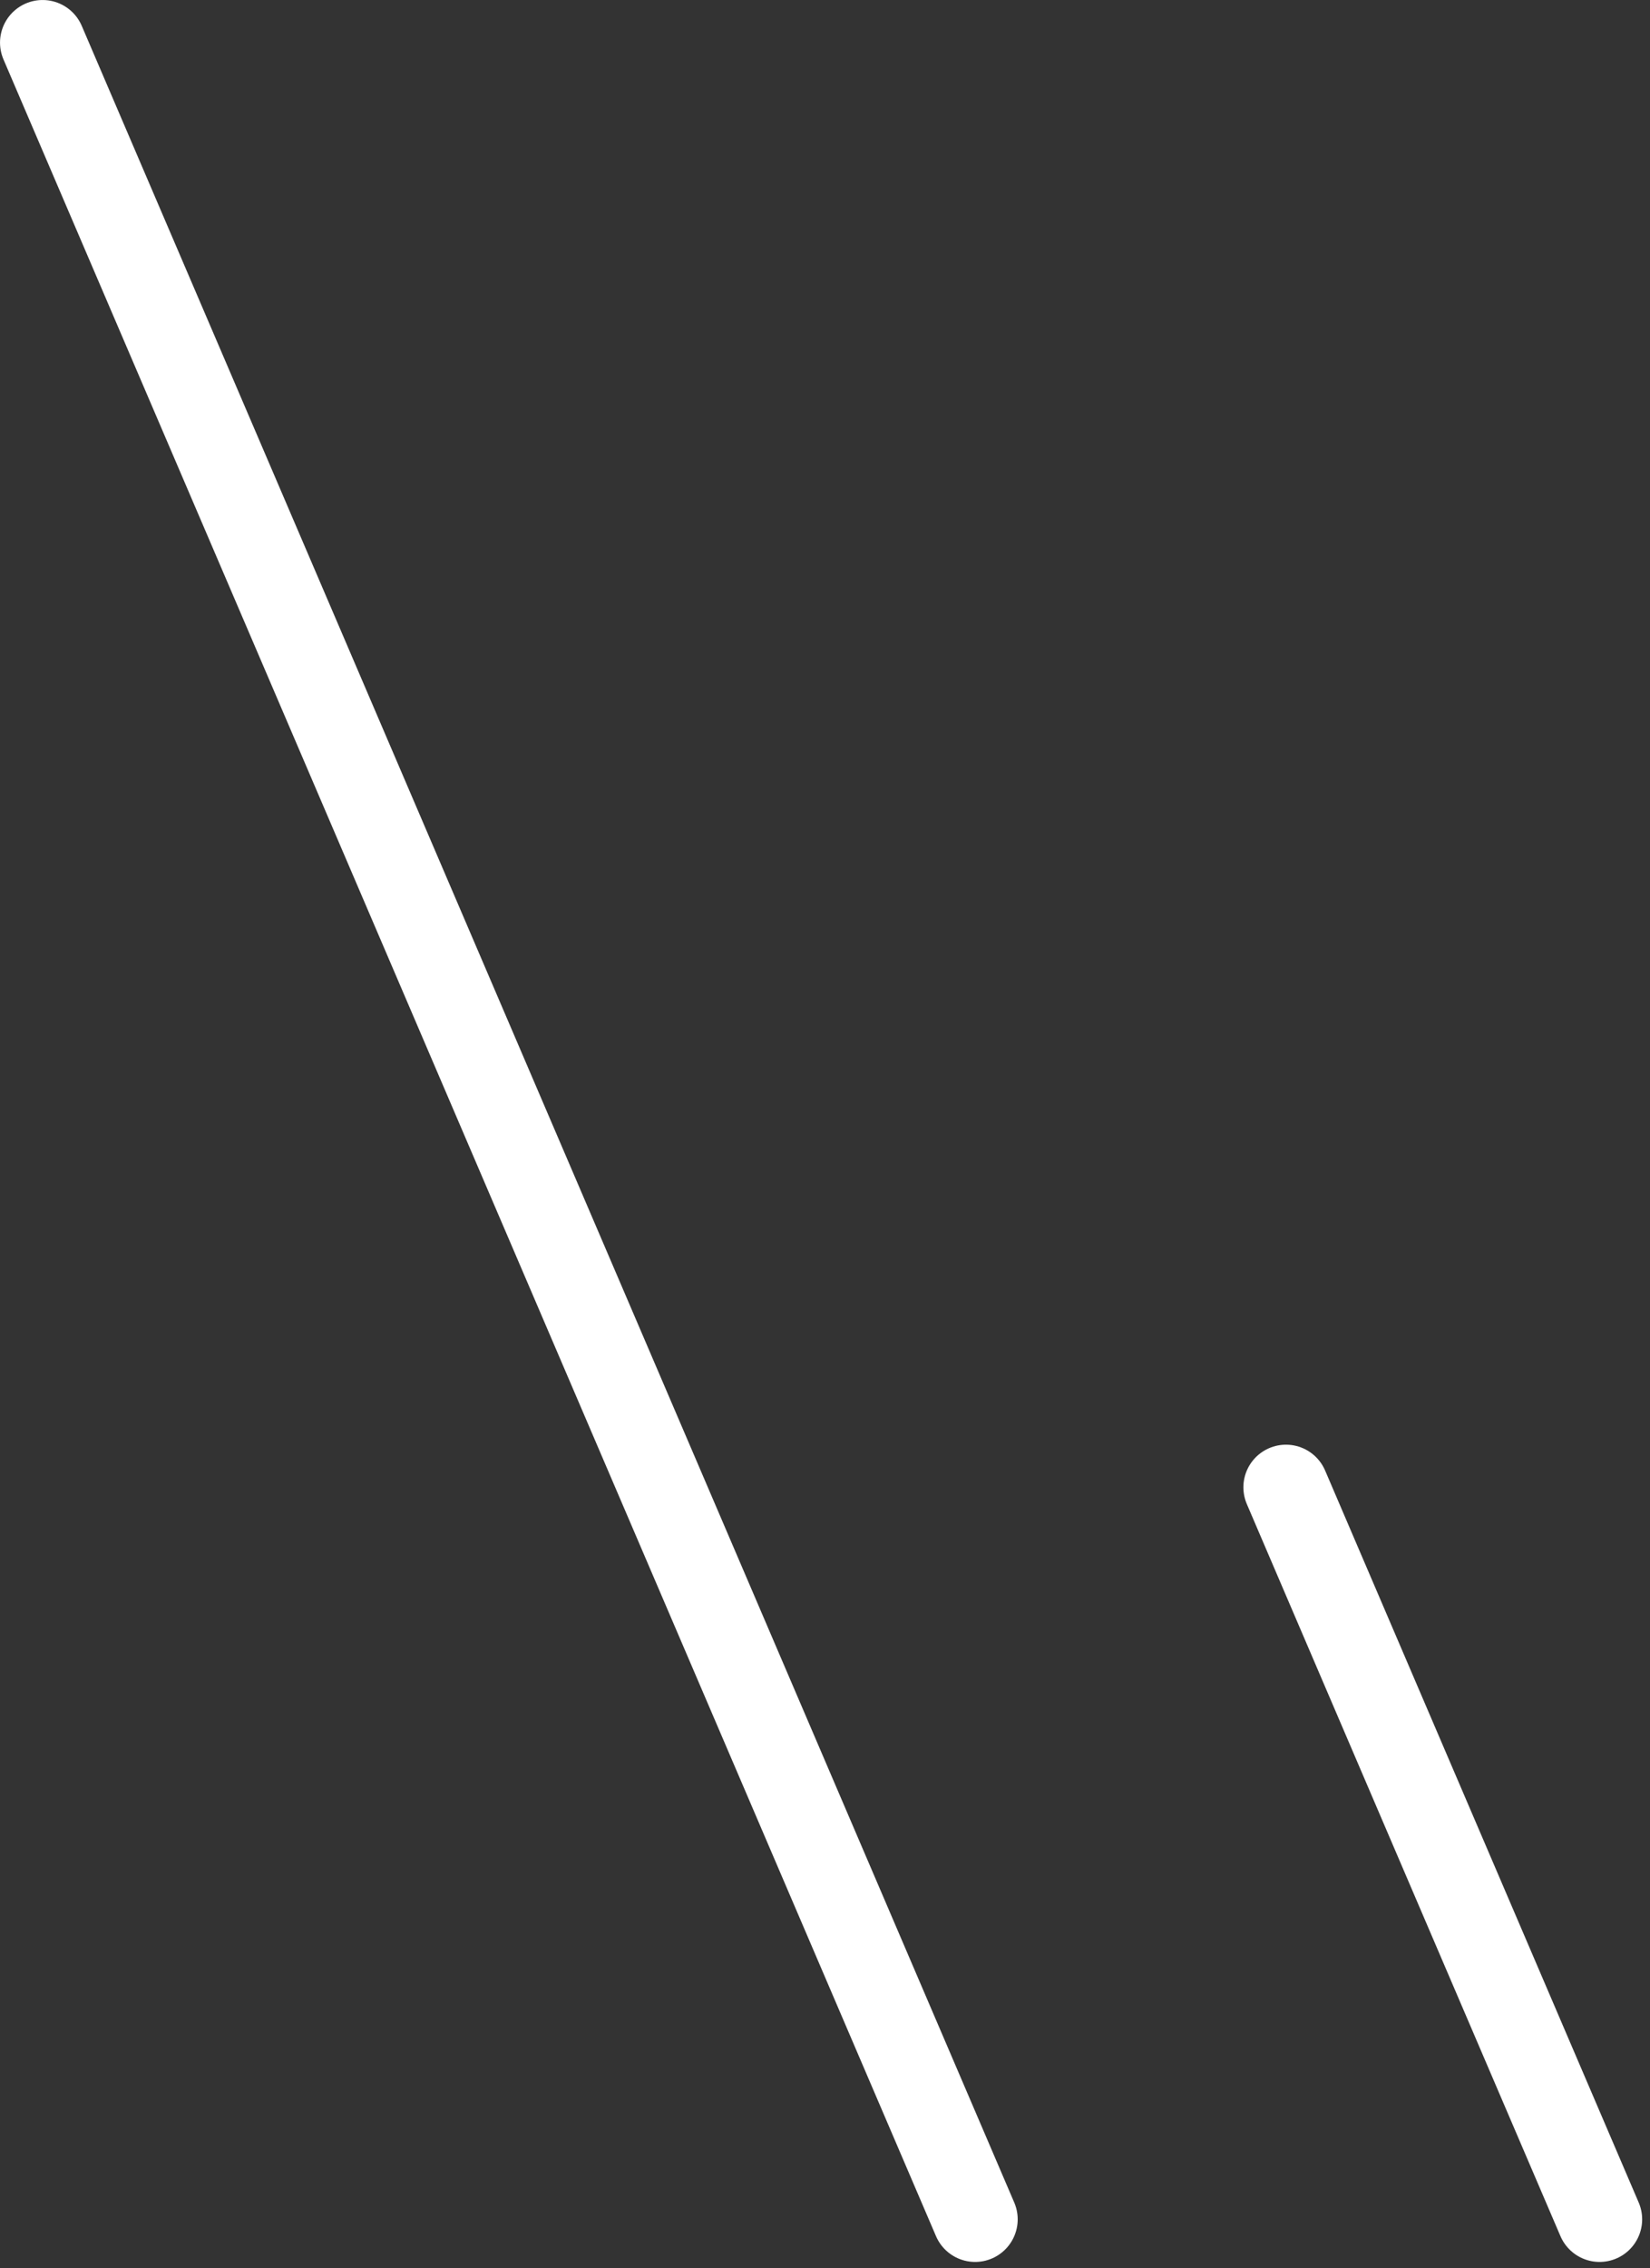 <svg width="155" height="213" viewBox="0 0 155 213" fill="none" xmlns="http://www.w3.org/2000/svg">
<rect x="0" y="0" width="155" height="213" fill="#333333" stroke="none"/>
<path d="M4.002 4.001L91.602 208.401" stroke="white" stroke-width="8" stroke-linecap="round"/>
<path d="M120.803 139.659L150.263 208.401" stroke="white" stroke-width="8" stroke-linecap="round"/>
</svg>
